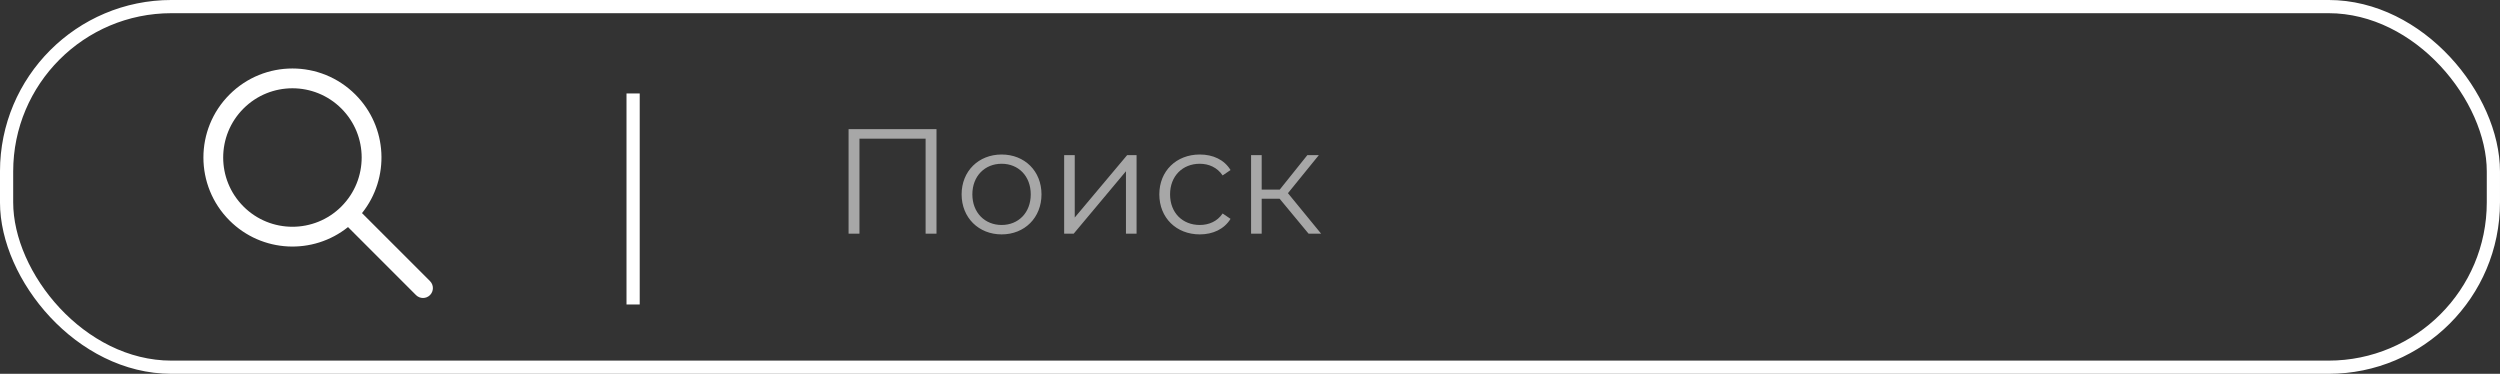 <?xml version="1.0" encoding="UTF-8"?> <svg xmlns="http://www.w3.org/2000/svg" width="107" height="16" viewBox="0 0 107 16" fill="none"><rect x="0" y="0" width="107" height="16" fill="#333333" stroke="none"/><path fill-rule="evenodd" clip-rule="evenodd" d="M14.895 9.719C13.399 10.918 11.209 10.823 9.822 9.436C8.334 7.948 8.334 5.536 9.822 4.048C11.31 2.559 13.723 2.559 15.211 4.048C16.598 5.434 16.692 7.624 15.494 9.121L18.404 12.031C18.569 12.196 18.569 12.464 18.404 12.63C18.239 12.795 17.971 12.795 17.805 12.63L14.895 9.719ZM10.421 8.838C9.263 7.68 9.263 5.804 10.421 4.646C11.578 3.489 13.455 3.489 14.612 4.646C15.768 5.803 15.769 7.677 14.614 8.835C14.614 8.836 14.613 8.837 14.612 8.838C14.611 8.838 14.61 8.839 14.61 8.84C13.452 9.995 11.577 9.994 10.421 8.838Z" fill="white"></path><rect x="0.282" y="0.282" width="106.435" height="15.435" rx="7.056" stroke="white" stroke-width="0.565"></rect><path d="M36.319 5.527H40.082V10H39.616V5.936H36.785V10H36.319V5.527ZM42.87 10.032C41.886 10.032 41.157 9.316 41.157 8.319C41.157 7.322 41.886 6.613 42.87 6.613C43.854 6.613 44.576 7.322 44.576 8.319C44.576 9.316 43.854 10.032 42.87 10.032ZM42.87 9.629C43.586 9.629 44.116 9.105 44.116 8.319C44.116 7.533 43.586 7.009 42.87 7.009C42.154 7.009 41.617 7.533 41.617 8.319C41.617 9.105 42.154 9.629 42.87 9.629ZM45.546 10V6.639H45.999V9.31L48.242 6.639H48.645V10H48.191V7.329L45.955 10H45.546ZM51.351 10.032C50.348 10.032 49.619 9.323 49.619 8.319C49.619 7.316 50.348 6.613 51.351 6.613C51.92 6.613 52.399 6.837 52.667 7.278L52.329 7.508C52.099 7.169 51.741 7.009 51.351 7.009C50.616 7.009 50.079 7.533 50.079 8.319C50.079 9.112 50.616 9.629 51.351 9.629C51.741 9.629 52.099 9.476 52.329 9.137L52.667 9.367C52.399 9.802 51.92 10.032 51.351 10.032ZM56.006 10L54.767 8.505H54V10H53.546V6.639H54V8.115H54.773L55.955 6.639H56.447L55.124 8.268L56.543 10H56.006Z" fill="white" fill-opacity="0.57"></path><path d="M27.097 4V13.032" stroke="white" stroke-width="0.565"></path></svg> 